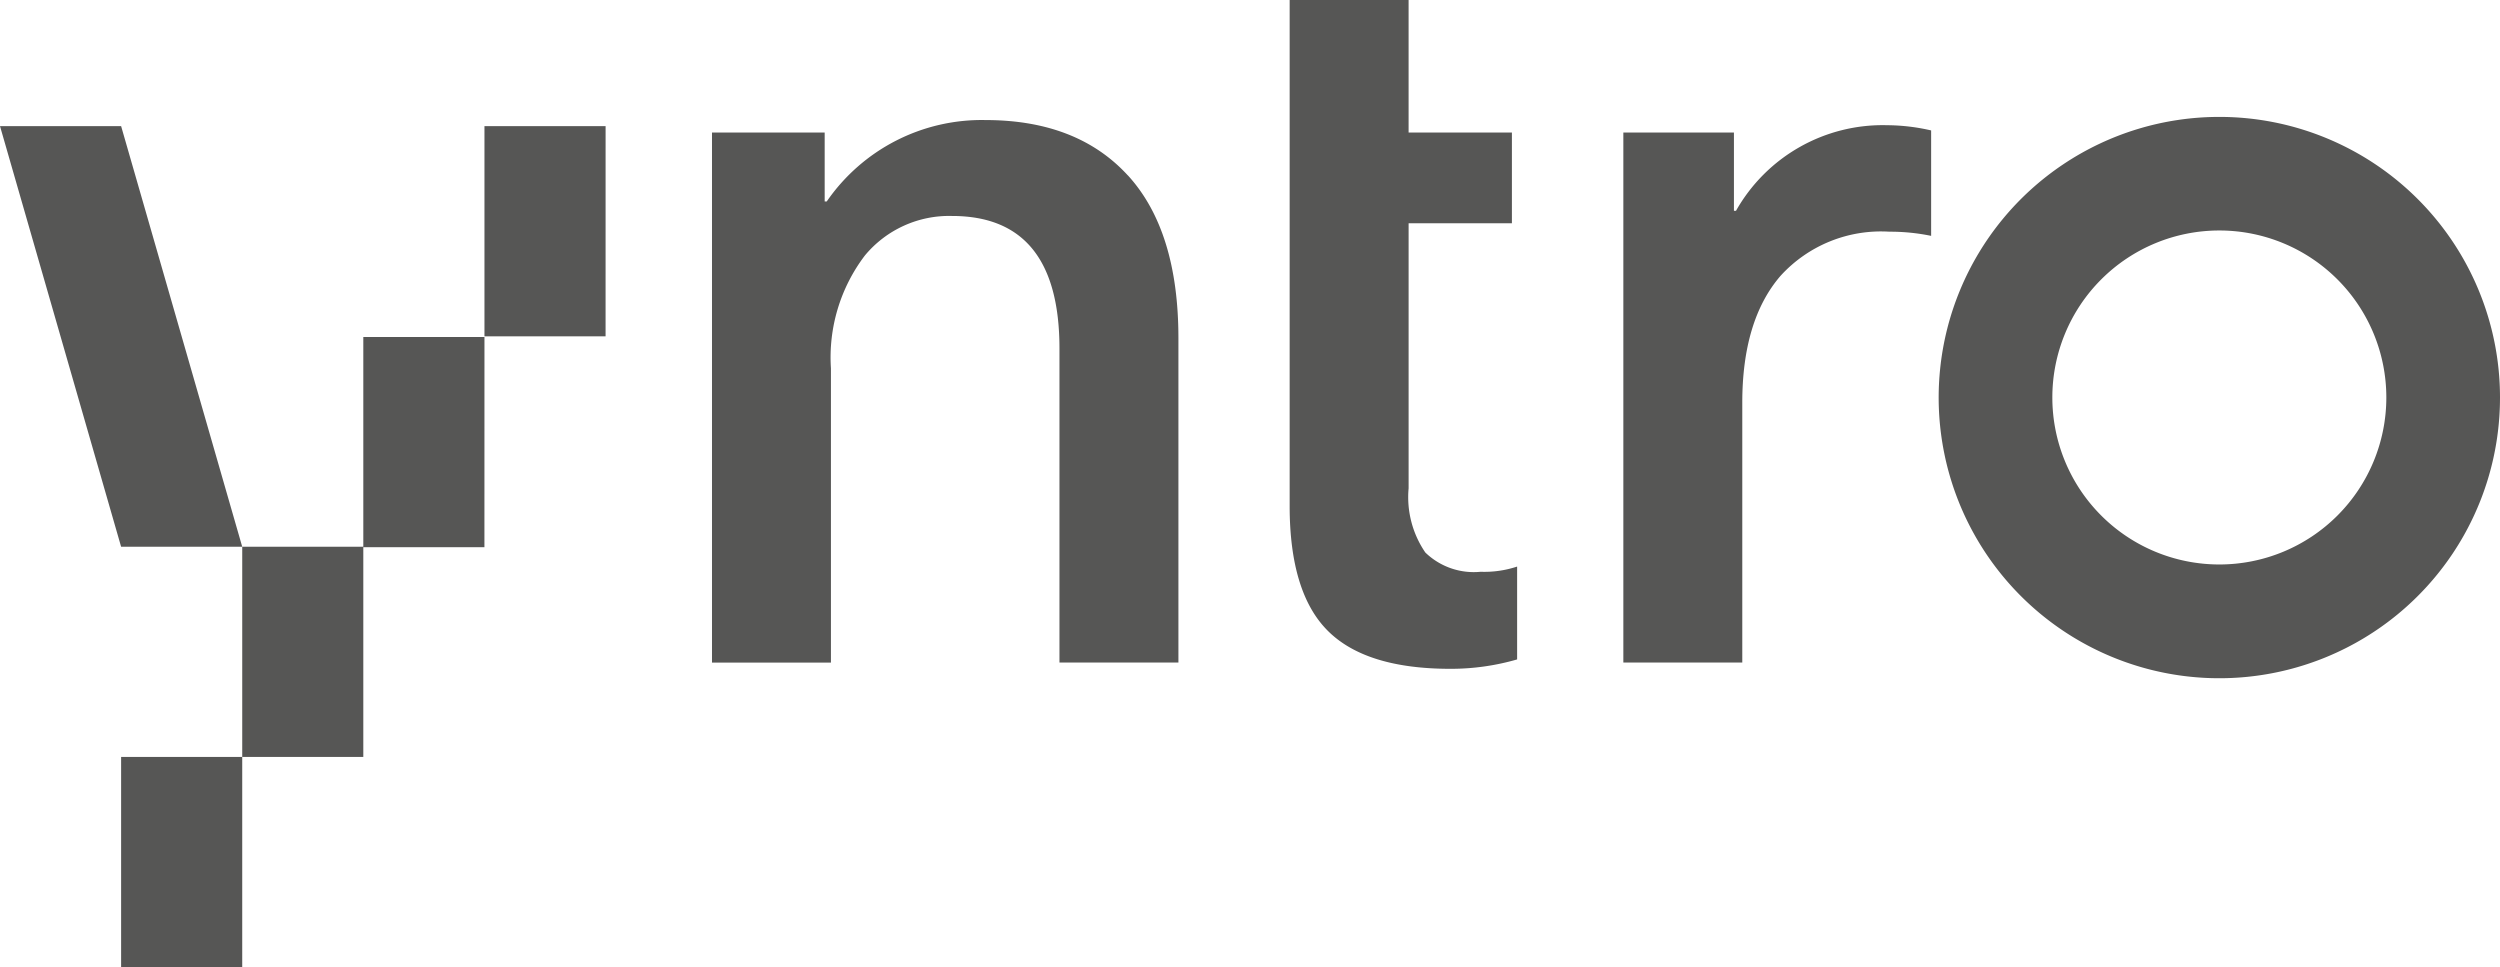 <?xml version="1.0" encoding="UTF-8"?>
<svg xmlns="http://www.w3.org/2000/svg" xmlns:xlink="http://www.w3.org/1999/xlink" width="139" height="53.772" viewBox="0 0 139 53.772">
  <defs>
    <clipPath id="a">
      <rect width="139" height="53.772" fill="#565655"></rect>
    </clipPath>
  </defs>
  <g clip-path="url(#a)">
    <path d="M62.706,9.746q2.813,3.075,2.814,9.05V36.838H58.906V19.376q0-7.367-5.976-7.368a6.084,6.084,0,0,0-4.844,2.2A9.363,9.363,0,0,0,46.2,20.479v16.36H39.587V7.368h6.265V11.2h.116a10.464,10.464,0,0,1,8.818-4.525q5.1,0,7.919,3.075m9-2.379V0h6.613V7.368h5.744v5.047H78.319V27.15a5.443,5.443,0,0,0,.928,3.568,3.871,3.871,0,0,0,3.075,1.073,5.784,5.784,0,0,0,2.03-.29v5.163a13.246,13.246,0,0,1-3.713.522q-4.7,0-6.816-2.117t-2.118-6.933V7.368Zm35.666-.116v5.859a11.284,11.284,0,0,0-2.321-.232,7.555,7.555,0,0,0-6.062,2.466q-2.118,2.466-2.117,7.049V36.838H90.258V7.368h6.149v4.351h.116a9.369,9.369,0,0,1,8.412-4.757,11.03,11.03,0,0,1,2.436.29M139,22.1A15.605,15.605,0,1,1,123.395,6.5,15.605,15.605,0,0,1,139,22.1m-15.605-9.285a9.285,9.285,0,1,0,9.285,9.285,9.285,9.285,0,0,0-9.285-9.285M33.671,7.012H26.936V18.7h6.734ZM26.936,18.737H20.2V30.423h6.734ZM20.2,30.4H13.468V42.086H20.2ZM6.734,7.012H0L6.734,30.4h6.734Zm6.734,35.074H6.734V53.772h6.734Z" fill="#565655"></path>
  </g>
</svg>
